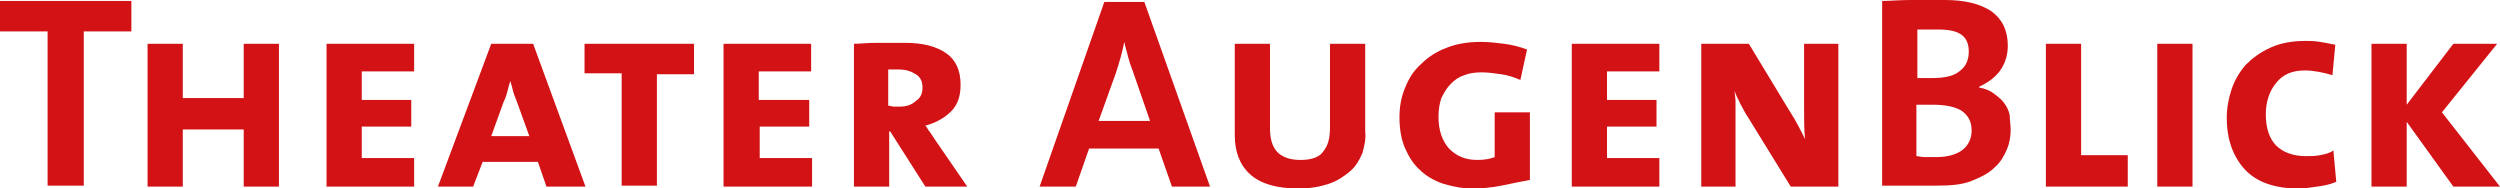 <?xml version="1.0" encoding="utf-8"?>
<!-- Generator: Adobe Illustrator 21.1.0, SVG Export Plug-In . SVG Version: 6.00 Build 0)  -->
<svg version="1.1" id="Ebene_1" xmlns="http://www.w3.org/2000/svg" xmlns:xlink="http://www.w3.org/1999/xlink" x="0px" y="0px"
	 width="262.6px" height="19.8px" viewBox="0 0 262.6 19.8" style="enable-background:new 0 0 262.6 19.8;" xml:space="preserve">
<style type="text/css">
	.st0{fill:#D31216;}
</style>
<g>
	<g>
		<path class="st0" d="M8.8,3.3v16.2H5V3.3H0V0.1h13.8v3.2H8.8z"/>
		<path class="st0" d="M25.6,19.6v-6h-6.4v6h-3.7v-15h3.7v5.7h6.4V4.6h3.7v15H25.6z"/>
		<path class="st0" d="M34.3,19.6v-15h9.2v2.9H38v3h5.2v2.8H38v3.3h5.5v3H34.3z"/>
		<path class="st0" d="M57.4,19.6l-0.9-2.6h-5.8l-1,2.6H46l5.6-15h4.4l5.5,15H57.4z M54.3,10.7c-0.1-0.3-0.3-0.7-0.4-1.1
			s-0.2-0.8-0.3-1.1h0c-0.1,0.3-0.2,0.7-0.3,1.1c-0.1,0.4-0.2,0.7-0.4,1.1l-1.3,3.6h4L54.3,10.7z"/>
		<path class="st0" d="M69,7.7v11.8h-3.7V7.7h-3.9V4.6h11.5v3.2H69z"/>
		<path class="st0" d="M76,19.6v-15h9.2v2.9h-5.5v3H85v2.8h-5.2v3.3h5.5v3H76z"/>
		<path class="st0" d="M97.2,19.6l-3.7-5.8h-0.1v5.8h-3.7v-15c0.6,0,1.4-0.1,2.4-0.1s2,0,3,0c1.9,0,3.3,0.4,4.3,1.1
			c1,0.7,1.5,1.8,1.5,3.3c0,1.2-0.3,2.1-1,2.8c-0.7,0.7-1.6,1.2-2.7,1.5c0.2,0.2,0.3,0.5,0.5,0.7c0.2,0.3,0.4,0.6,0.6,0.9l3.3,4.8
			H97.2z M96.9,9.2c0-0.6-0.2-1.1-0.7-1.4s-1-0.5-1.8-0.5c-0.2,0-0.4,0-0.6,0c-0.2,0-0.4,0-0.5,0v3.8c0.2,0,0.4,0.1,0.6,0.1
			s0.4,0,0.6,0c0.7,0,1.3-0.2,1.7-0.6C96.7,10.3,96.9,9.8,96.9,9.2z"/>
	</g>
	<g>
		<path class="st0" d="M123.1,19.6l-1.4-4h-7.3l-1.4,4h-3.8l6.8-19.4h4.2l6.9,19.4H123.1z M119,7.5c-0.2-0.5-0.4-1.1-0.5-1.5
			c-0.1-0.5-0.3-1-0.4-1.6h0c-0.2,1-0.5,2.1-0.9,3.3l-1.8,5h5.4L119,7.5z"/>
		<path class="st0" d="M143.1,16.1c-0.3,0.7-0.7,1.4-1.3,1.9s-1.3,1-2.2,1.3c-0.9,0.3-1.9,0.5-3.2,0.5c-2.3,0-4-0.5-5.1-1.5
			s-1.6-2.4-1.6-4.1V4.6h3.7v8.9c0,1.2,0.3,2,0.8,2.5s1.3,0.8,2.4,0.8c1.2,0,2-0.3,2.4-0.9c0.5-0.6,0.7-1.4,0.7-2.5V4.6h3.7v9.2
			C143.5,14.6,143.3,15.4,143.1,16.1z"/>
		<path class="st0" d="M157.7,19.5c-1,0.2-2,0.3-3,0.3c-1.1,0-2.1-0.2-3.1-0.5c-0.9-0.3-1.8-0.8-2.4-1.4c-0.7-0.6-1.2-1.4-1.6-2.3
			c-0.4-0.9-0.6-2-0.6-3.3c0-1.1,0.2-2.2,0.6-3.1c0.4-1,0.9-1.8,1.7-2.5c0.7-0.7,1.6-1.3,2.7-1.7c1-0.4,2.2-0.6,3.6-0.6
			c0.8,0,1.6,0.1,2.4,0.2c0.8,0.1,1.6,0.3,2.4,0.6l-0.7,3.2c-0.7-0.3-1.3-0.5-2-0.6c-0.7-0.1-1.4-0.2-2.1-0.2
			c-0.7,0-1.3,0.1-1.8,0.3c-0.6,0.2-1,0.5-1.4,0.9s-0.7,0.9-1,1.5c-0.2,0.6-0.3,1.2-0.3,2c0,1.4,0.4,2.5,1.1,3.3
			c0.8,0.8,1.7,1.2,3,1.2c0.7,0,1.3-0.1,1.8-0.3v-4.7h3.7v7.1C159.6,19.1,158.7,19.3,157.7,19.5z"/>
		<path class="st0" d="M165.1,19.6v-15h9.2v2.9h-5.5v3h5.2v2.8h-5.2v3.3h5.5v3H165.1z"/>
		<path class="st0" d="M188.1,19.6l-4.5-7.3c-0.3-0.4-0.5-0.9-0.8-1.4c-0.2-0.5-0.5-0.9-0.6-1.4h0c0,0.4,0.1,0.7,0.1,1.2
			s0,0.9,0,1.5v7.4h-3.6v-15h5l4.3,7.1c0.6,0.9,1.1,1.9,1.6,2.9h0c-0.1-0.9-0.1-2.1-0.1-3.7l0-6.3h3.6v15H188.1z"/>
		<path class="st0" d="M211.2,13.6c0,0.7-0.1,1.4-0.4,2.1c-0.3,0.7-0.7,1.4-1.3,1.9c-0.6,0.6-1.4,1-2.4,1.4c-1,0.4-2.2,0.5-3.7,0.5
			c-0.6,0-1.4,0-2.4,0c-1,0-2.1,0-3.3,0V0.1c0.8,0,1.8-0.1,3-0.1c1.2,0,2.4,0,3.6,0c2.1,0,3.7,0.4,4.9,1.2c1.1,0.8,1.7,2,1.7,3.6
			c0,1-0.3,1.9-0.8,2.6s-1.3,1.3-2.2,1.7v0.1c0.6,0.1,1.1,0.3,1.5,0.6c0.4,0.3,0.8,0.6,1.1,1s0.5,0.8,0.6,1.3
			C211.1,12.6,211.2,13.1,211.2,13.6z M206.8,5.4c0-0.7-0.2-1.3-0.7-1.7c-0.5-0.4-1.3-0.6-2.5-0.6c-0.4,0-0.8,0-1.1,0s-0.7,0-1.1,0
			v5.1c0.2,0,0.5,0,0.7,0s0.5,0,0.8,0c1.3,0,2.3-0.2,2.9-0.7C206.5,7,206.8,6.3,206.8,5.4z M207.1,13.7c0-1-0.4-1.6-1.1-2.1
			c-0.7-0.4-1.7-0.6-3-0.6c-0.2,0-0.4,0-0.8,0c-0.4,0-0.7,0-0.9,0v5.4c0.2,0,0.5,0.1,0.9,0.1c0.3,0,0.7,0,1.2,0
			c1.2,0,2.2-0.3,2.8-0.8S207.1,14.5,207.1,13.7z"/>
		<path class="st0" d="M214.9,19.6v-15h3.7v11.7h4.9v3.3H214.9z"/>
		<path class="st0" d="M226.6,19.6v-15h3.7v15H226.6z"/>
		<path class="st0" d="M243.4,19.6c-0.7,0.1-1.3,0.2-2,0.2c-2.5,0-4.4-0.7-5.6-2c-1.2-1.3-1.9-3.1-1.9-5.4c0-1.1,0.2-2.1,0.5-3
			s0.8-1.8,1.5-2.6c0.7-0.7,1.5-1.3,2.6-1.8s2.3-0.7,3.7-0.7c0.4,0,0.9,0,1.5,0.1c0.6,0.1,1.1,0.2,1.6,0.3l-0.3,3.2
			c-1-0.3-2-0.5-2.9-0.5c-1.3,0-2.3,0.4-3,1.3c-0.7,0.8-1.1,2-1.1,3.3c0,1.5,0.4,2.6,1.1,3.3c0.7,0.7,1.8,1.1,3.1,1.1
			c0.5,0,1,0,1.5-0.1c0.5-0.1,1-0.2,1.4-0.5l0.3,3.3C244.7,19.4,244.1,19.5,243.4,19.6z"/>
		<path class="st0" d="M257.7,19.6l-4.9-6.8v6.8h-3.7v-15h3.7V11l4.9-6.4h4.6l-5.8,7.2l6.1,7.8H257.7z"/>
	</g>
</g>
</svg>
